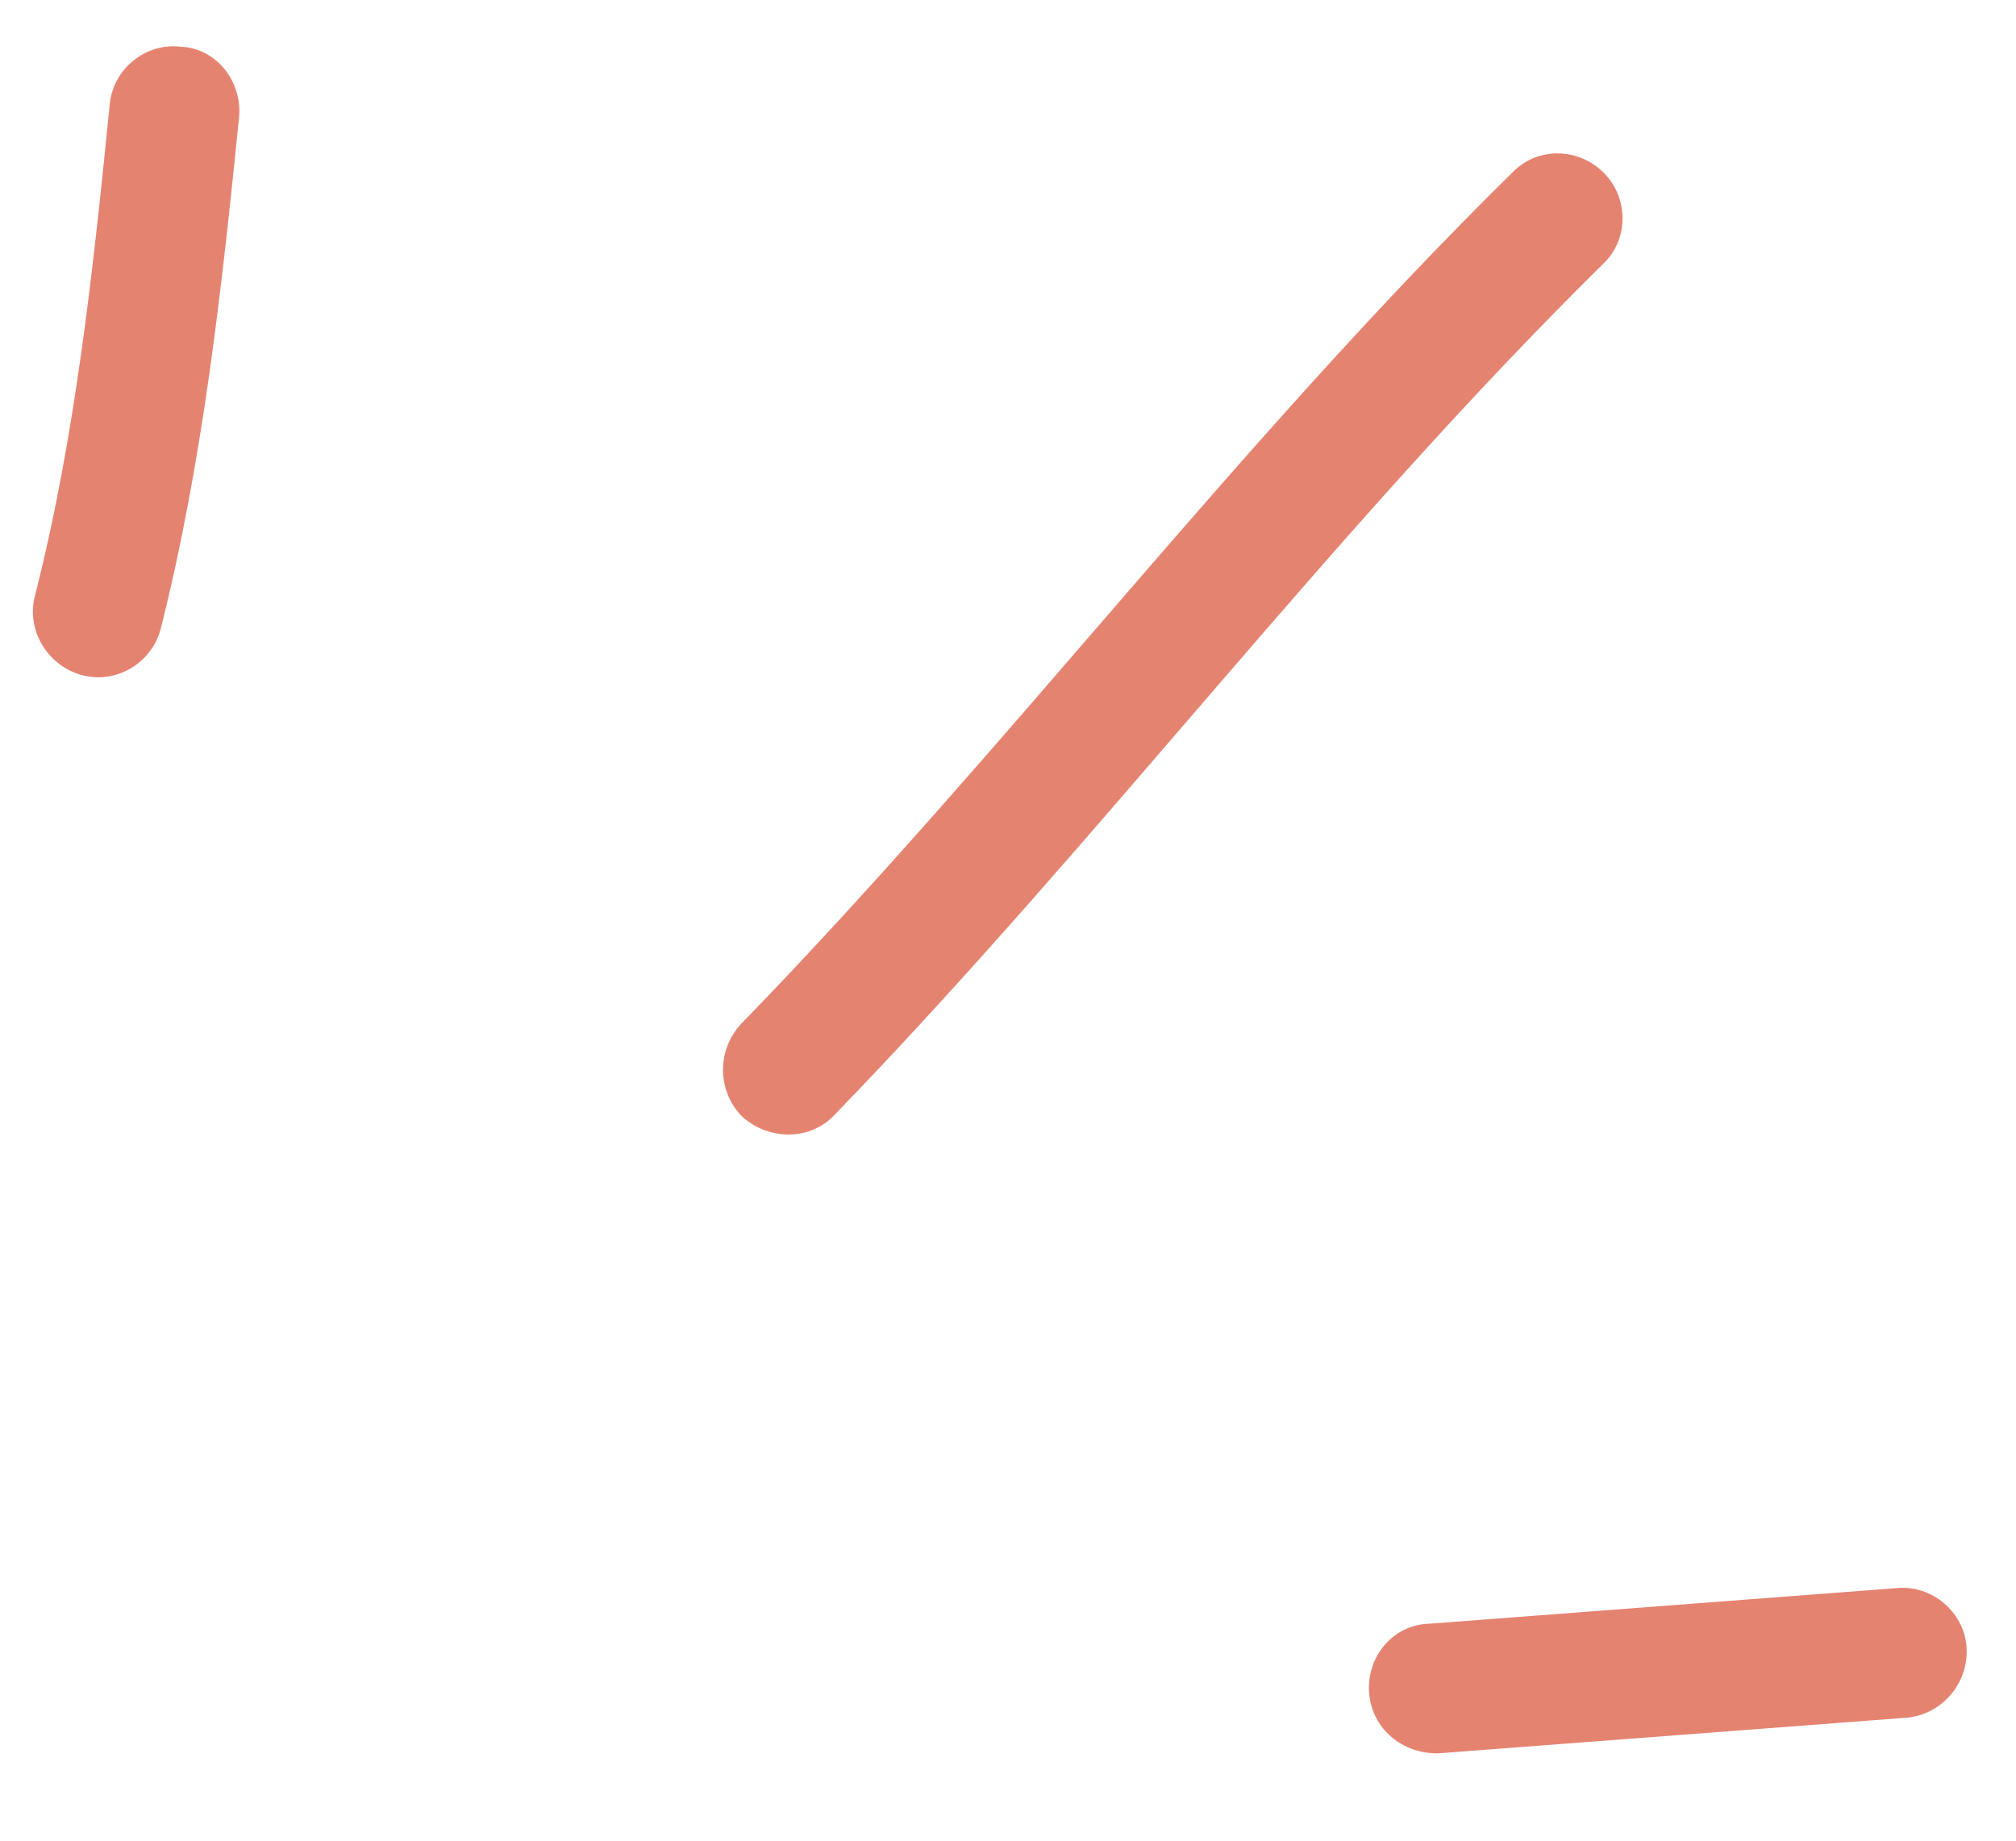 <svg width="46" height="42" viewBox="0 0 46 42" fill="none" xmlns="http://www.w3.org/2000/svg">
<path fill-rule="evenodd" clip-rule="evenodd" d="M3.667 14.348C4.631 10.531 5.063 6.551 5.454 2.69C5.535 1.858 4.94 1.104 4.129 1.066C3.315 0.969 2.589 1.58 2.507 2.353C2.131 6.095 1.726 9.956 0.797 13.594C0.595 14.369 1.074 15.187 1.866 15.403C2.658 15.619 3.465 15.124 3.667 14.348Z" fill="#E58371"/>
<path fill-rule="evenodd" clip-rule="evenodd" d="M19.043 25.438C25.105 19.177 30.347 12.167 36.58 6.02C37.163 5.472 37.17 4.524 36.597 3.946C36.024 3.369 35.084 3.335 34.503 3.942C28.252 10.09 22.993 17.1 16.912 23.361C16.345 23.968 16.361 24.916 16.95 25.492C17.536 26.01 18.476 26.045 19.043 25.438Z" fill="#E58371"/>
<path fill-rule="evenodd" clip-rule="evenodd" d="M43.276 36.237C39.72 36.508 36.163 36.779 32.605 37.05C31.79 37.071 31.178 37.799 31.24 38.626C31.302 39.454 32.011 40.028 32.828 40.006C36.391 39.735 39.953 39.464 43.515 39.193C44.329 39.113 44.937 38.386 44.87 37.558C44.806 36.789 44.09 36.157 43.276 36.237Z" fill="#E58371"/>
</svg>
